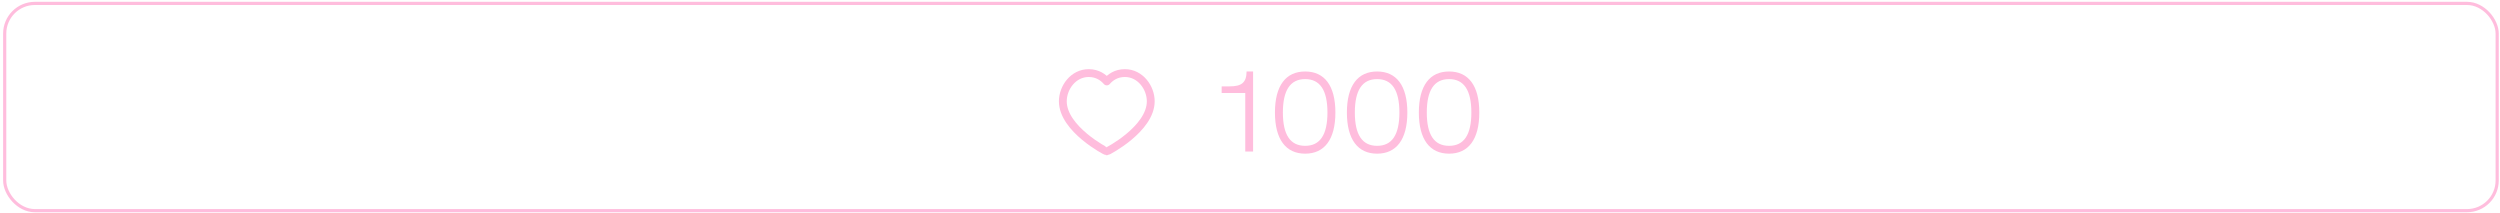 <?xml version="1.0" encoding="UTF-8"?> <svg xmlns="http://www.w3.org/2000/svg" width="787" height="67" viewBox="0 0 787 67" fill="none"> <rect x="1.48" y="1.072" width="784.631" height="65.242" rx="9.5" stroke="#FFBDDD"></rect> <path d="M392.009 47.713V29.275H384.579V27.191H387.079C390.898 27.191 392.391 25.976 392.426 22.504H394.475V47.713H392.009ZM401.352 35.421C401.352 26.948 404.79 22.504 410.867 22.504C416.943 22.504 420.381 26.948 420.381 35.421C420.381 43.893 416.943 48.373 410.867 48.373C404.79 48.373 401.352 43.893 401.352 35.421ZM403.852 35.421C403.852 42.435 406.179 45.907 410.867 45.907C415.554 45.907 417.881 42.435 417.881 35.421C417.881 28.407 415.554 24.9 410.867 24.9C406.179 24.9 403.852 28.407 403.852 35.421ZM424.004 35.421C424.004 26.948 427.441 22.504 433.518 22.504C439.595 22.504 443.032 26.948 443.032 35.421C443.032 43.893 439.595 48.373 433.518 48.373C427.441 48.373 424.004 43.893 424.004 35.421ZM426.504 35.421C426.504 42.435 428.83 45.907 433.518 45.907C438.206 45.907 440.532 42.435 440.532 35.421C440.532 28.407 438.206 24.9 433.518 24.9C428.83 24.9 426.504 28.407 426.504 35.421ZM446.655 35.421C446.655 26.948 450.093 22.504 456.17 22.504C462.246 22.504 465.684 26.948 465.684 35.421C465.684 43.893 462.246 48.373 456.17 48.373C450.093 48.373 446.655 43.893 446.655 35.421ZM449.155 35.421C449.155 42.435 451.482 45.907 456.17 45.907C460.857 45.907 463.184 42.435 463.184 35.421C463.184 28.407 460.857 24.9 456.17 24.9C451.482 24.9 449.155 28.407 449.155 35.421Z" fill="#FFBDDD"></path> <path d="M354.107 23.004C358.982 23.004 362.257 27.599 362.257 31.885C362.257 40.566 348.663 47.675 348.417 47.675C348.171 47.675 334.578 40.566 334.578 31.885C334.578 27.599 337.853 23.004 342.728 23.004C345.526 23.004 347.356 24.407 348.417 25.641C349.478 24.407 351.308 23.004 354.107 23.004Z" stroke="#FFBDDD" stroke-width="2.467" stroke-linecap="round" stroke-linejoin="round"></path> </svg> 